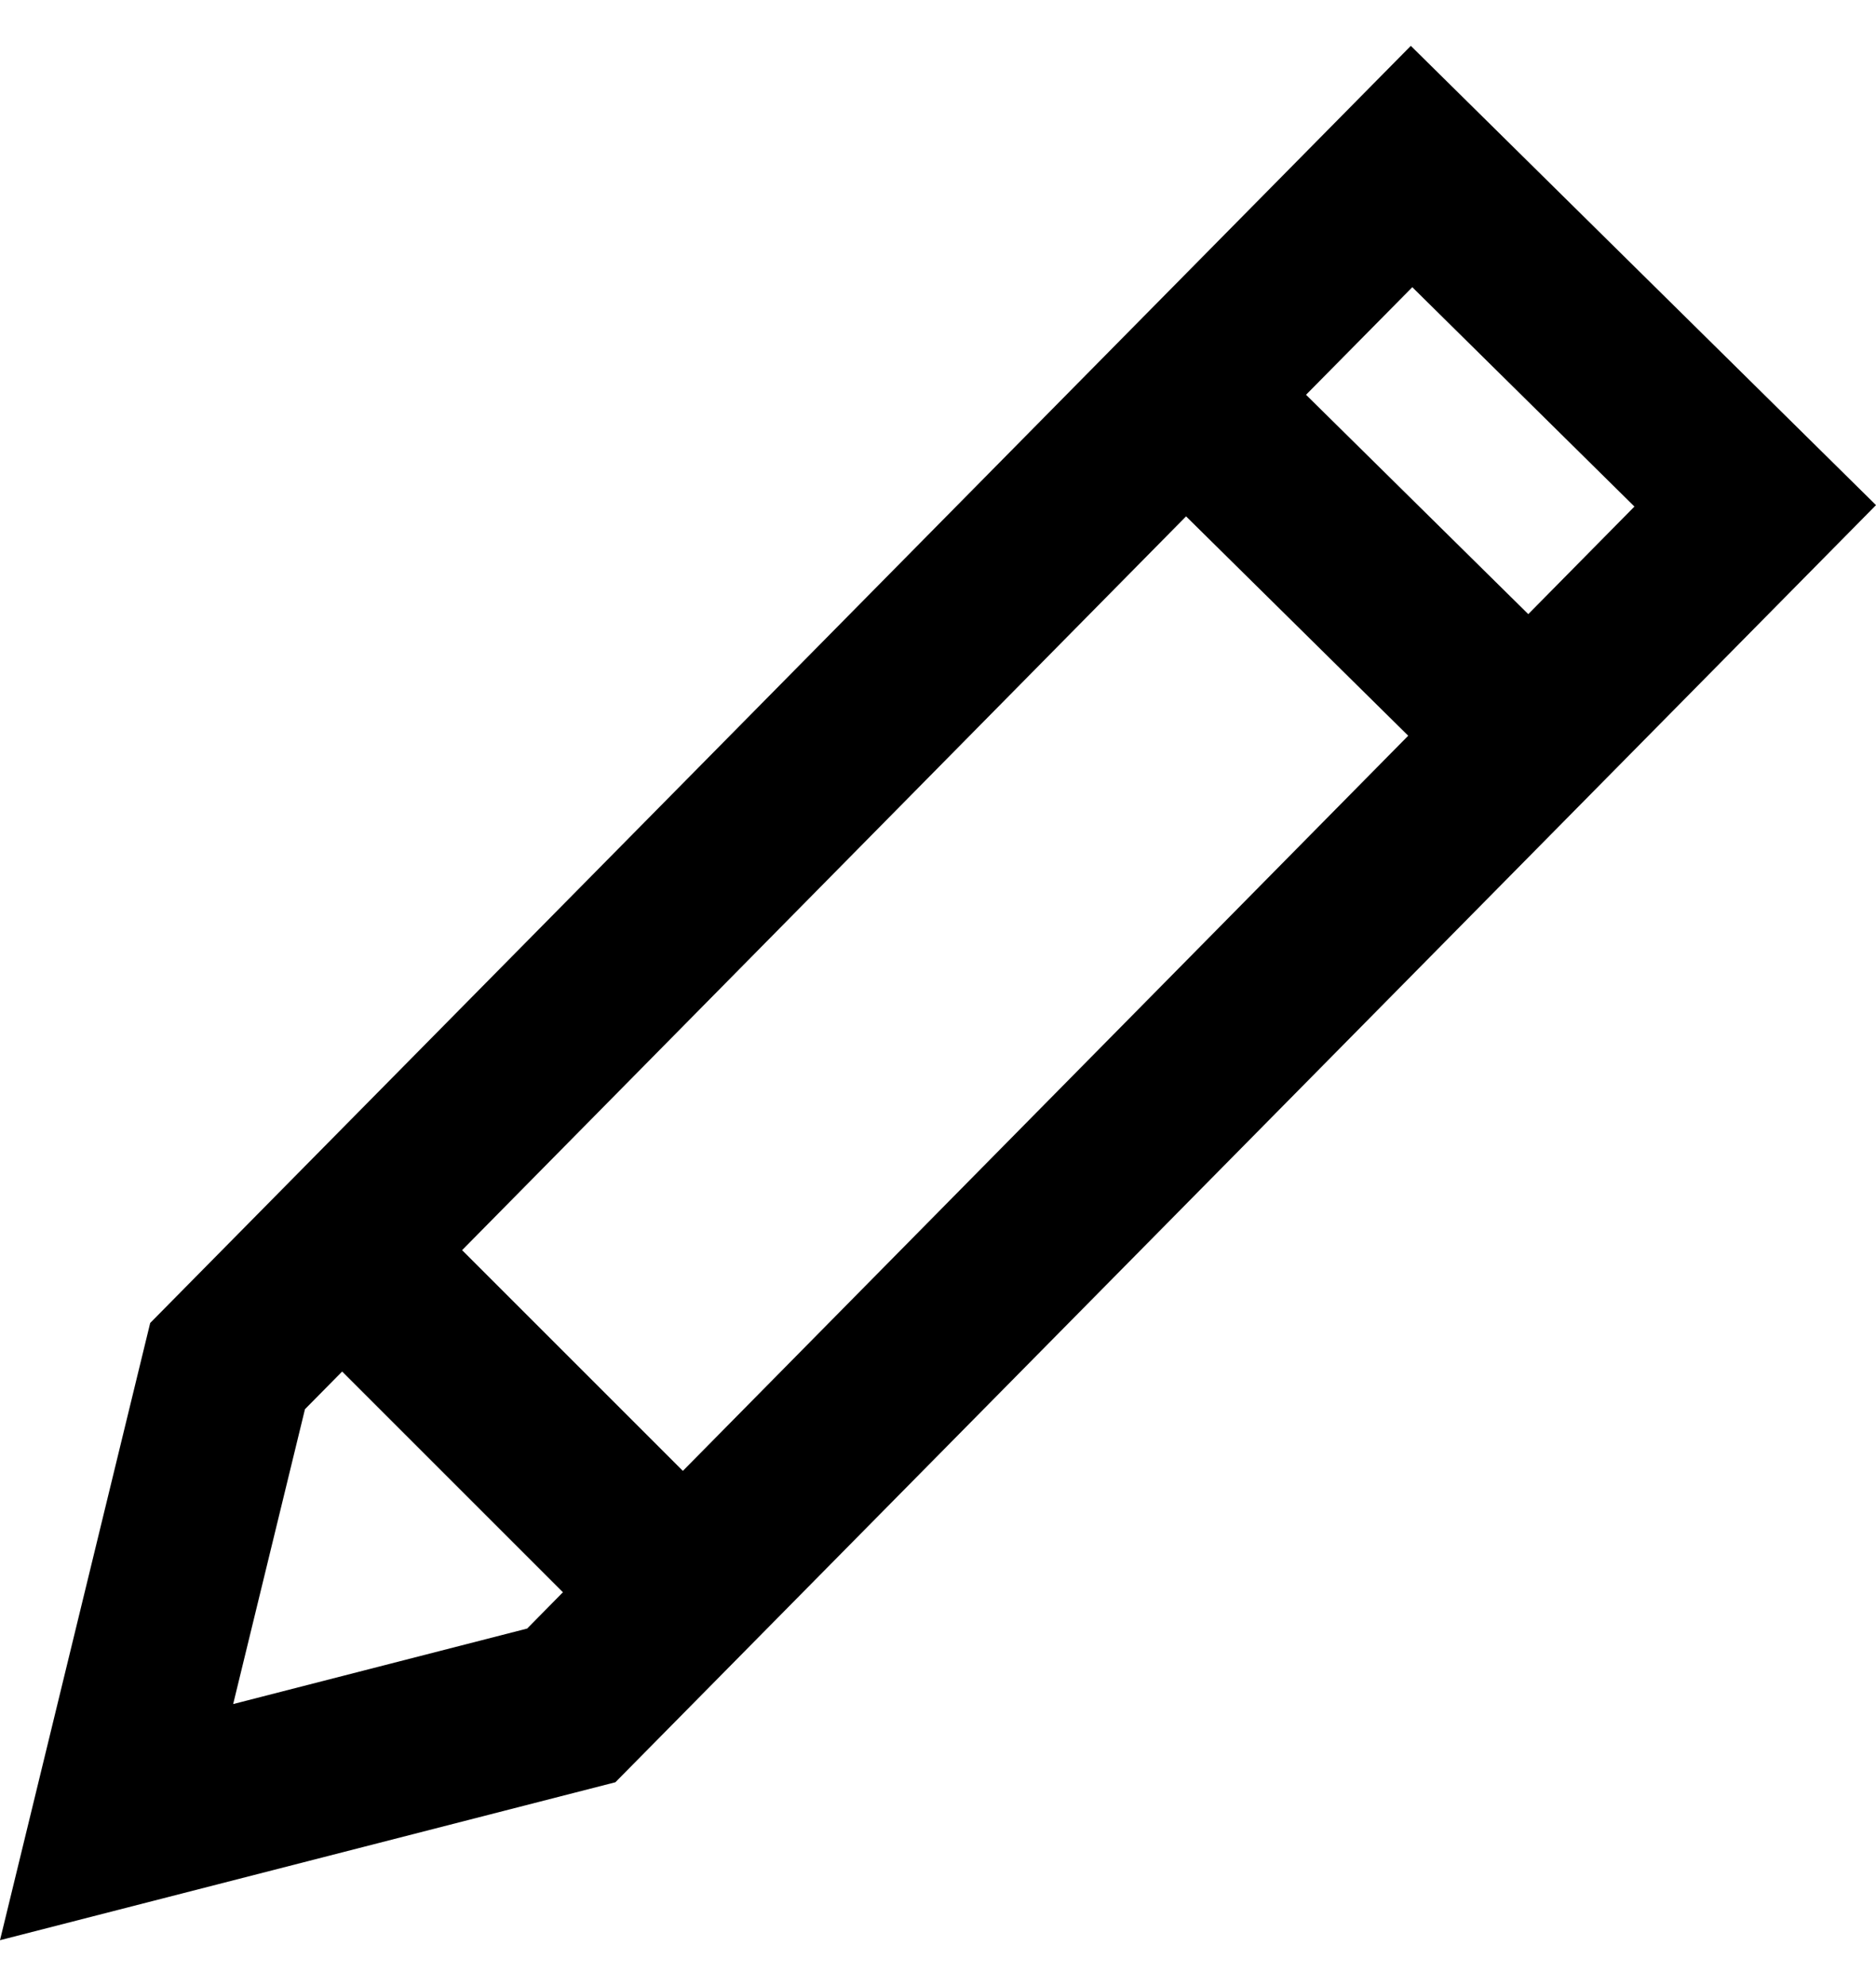 <svg width="34" height="36" viewBox="0 0 34 36" fill="none" xmlns="http://www.w3.org/2000/svg">
<path d="M25.569 0.831L2.722 23.981L0 35.169L11.153 32.306L34 9.156L25.57 0.832L25.569 0.831ZM25.597 5.207L29.622 9.182L27.698 11.132L23.67 7.156L25.597 5.205V5.207ZM25.522 13.336L12.376 26.662L8.375 22.661L21.496 9.36L25.522 13.336ZM4.226 30.888L5.527 25.544L6.201 24.861L10.202 28.862L9.554 29.52L4.228 30.888L4.226 30.888Z" fill="black"/>
</svg>
